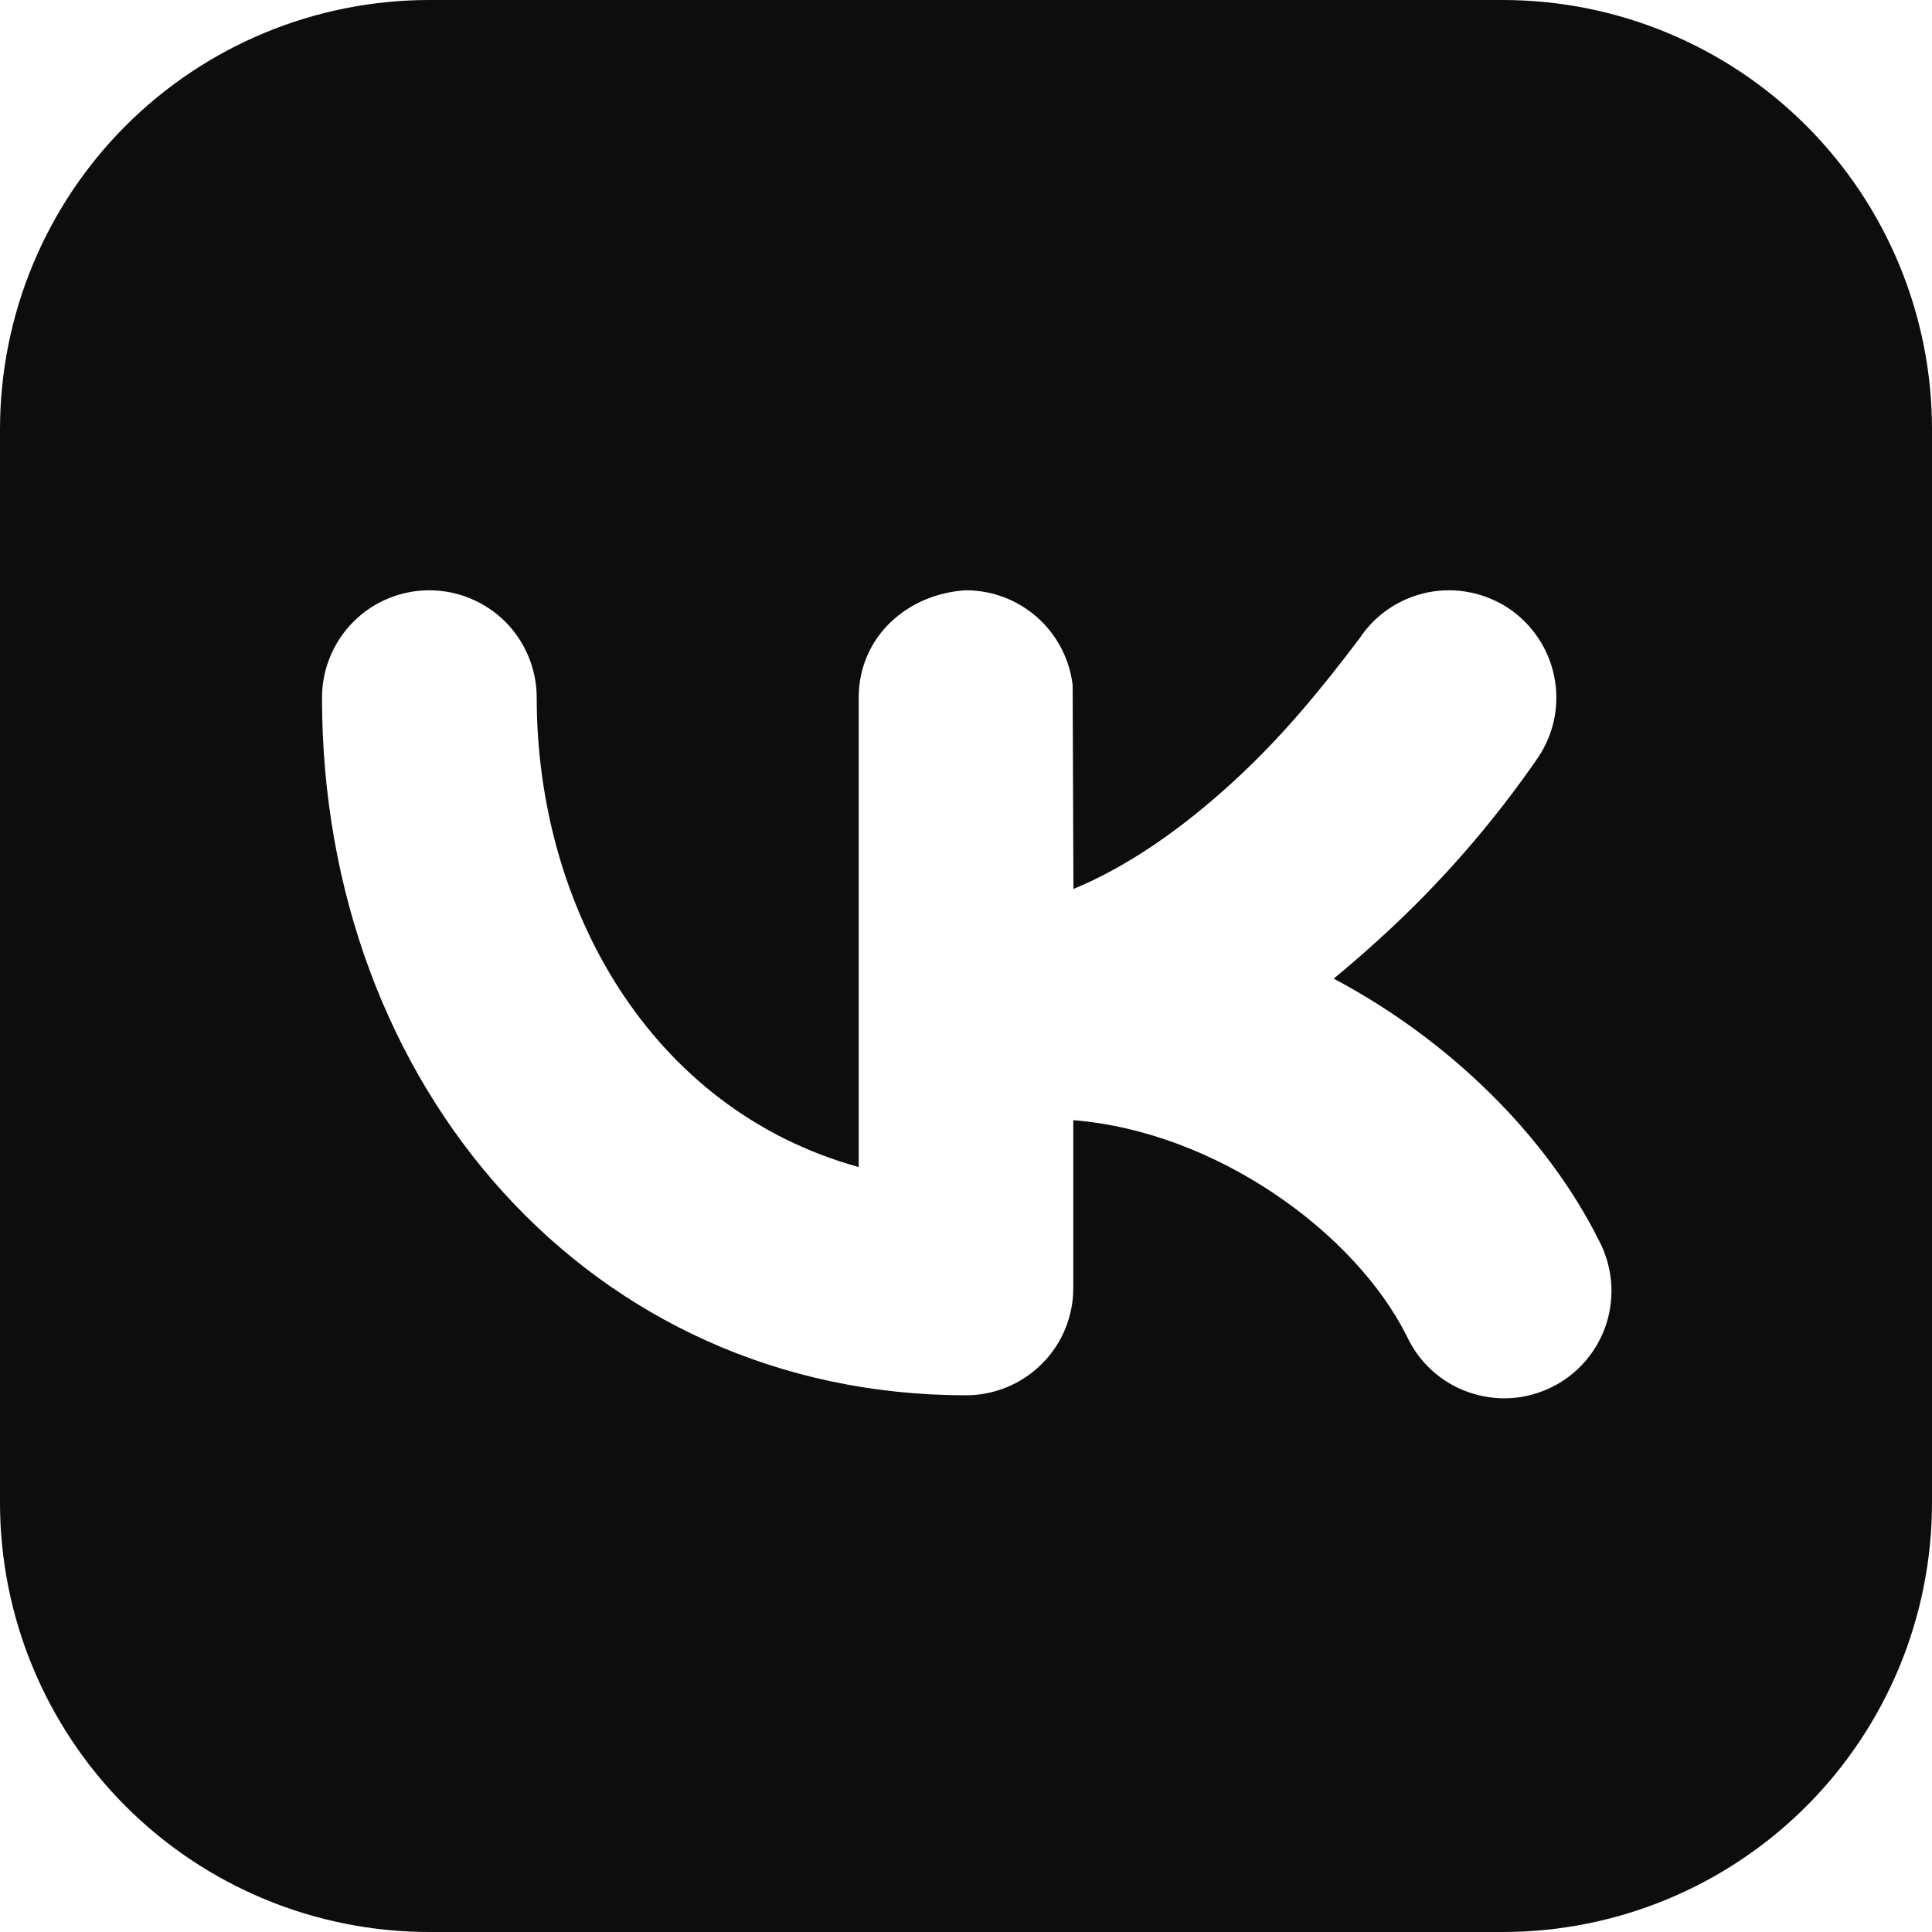 <?xml version="1.0" encoding="UTF-8"?> <svg xmlns="http://www.w3.org/2000/svg" width="15" height="15" viewBox="0 0 15 15" fill="none"><path fill-rule="evenodd" clip-rule="evenodd" d="M3.333 0C2.449 0 1.601 0.351 0.976 0.976C0.351 1.601 0 2.449 0 3.333V11.667C0 12.551 0.351 13.399 0.976 14.024C1.601 14.649 2.449 15 3.333 15H11.667C12.551 15 13.399 14.649 14.024 14.024C14.649 13.399 15 12.551 15 11.667V3.333C15 2.449 14.649 1.601 14.024 0.976C13.399 0.351 12.551 0 11.667 0H3.333ZM11.943 5.879C12.066 5.695 12.111 5.47 12.067 5.253C12.024 5.037 11.896 4.846 11.713 4.723C11.529 4.601 11.303 4.556 11.087 4.599C10.87 4.643 10.679 4.77 10.557 4.954C10.262 5.346 9.953 5.721 9.591 6.054C9.172 6.441 8.748 6.731 8.334 6.902L8.328 5.319C8.304 5.116 8.206 4.93 8.054 4.794C7.901 4.658 7.704 4.583 7.5 4.583C7.048 4.609 6.667 4.942 6.667 5.417V9.061C5.043 8.611 4.167 7.036 4.167 5.417C4.167 5.196 4.079 4.984 3.923 4.827C3.766 4.671 3.554 4.583 3.333 4.583C3.112 4.583 2.9 4.671 2.744 4.827C2.588 4.984 2.5 5.196 2.5 5.417C2.5 8.443 4.592 10.833 7.5 10.833C7.721 10.833 7.933 10.745 8.089 10.589C8.246 10.433 8.333 10.221 8.333 10V8.697C9.443 8.786 10.52 9.57 10.922 10.373C10.969 10.474 11.035 10.565 11.118 10.64C11.2 10.715 11.297 10.773 11.402 10.809C11.508 10.846 11.62 10.862 11.731 10.855C11.842 10.848 11.951 10.818 12.051 10.768C12.151 10.719 12.239 10.649 12.312 10.564C12.384 10.479 12.439 10.381 12.473 10.274C12.506 10.168 12.518 10.056 12.508 9.945C12.497 9.834 12.465 9.726 12.412 9.627C12.013 8.83 11.27 8.084 10.355 7.598C10.478 7.496 10.601 7.39 10.722 7.279C11.181 6.861 11.591 6.391 11.943 5.879Z" fill="#0D0D0D"></path></svg> 